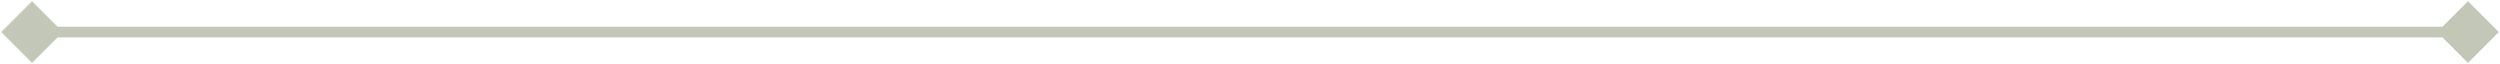 <?xml version="1.0" encoding="UTF-8"?> <svg xmlns="http://www.w3.org/2000/svg" width="234" height="6" viewBox="0 0 234 6" fill="none"><path opacity="0.4" d="M0.113 3L3 5.887L5.887 3L3 0.113L0.113 3ZM233.887 3L231 0.113L228.113 3L231 5.887L233.887 3ZM3 3.5H231V2.5H3V3.5Z" fill="#6B734B"></path></svg> 